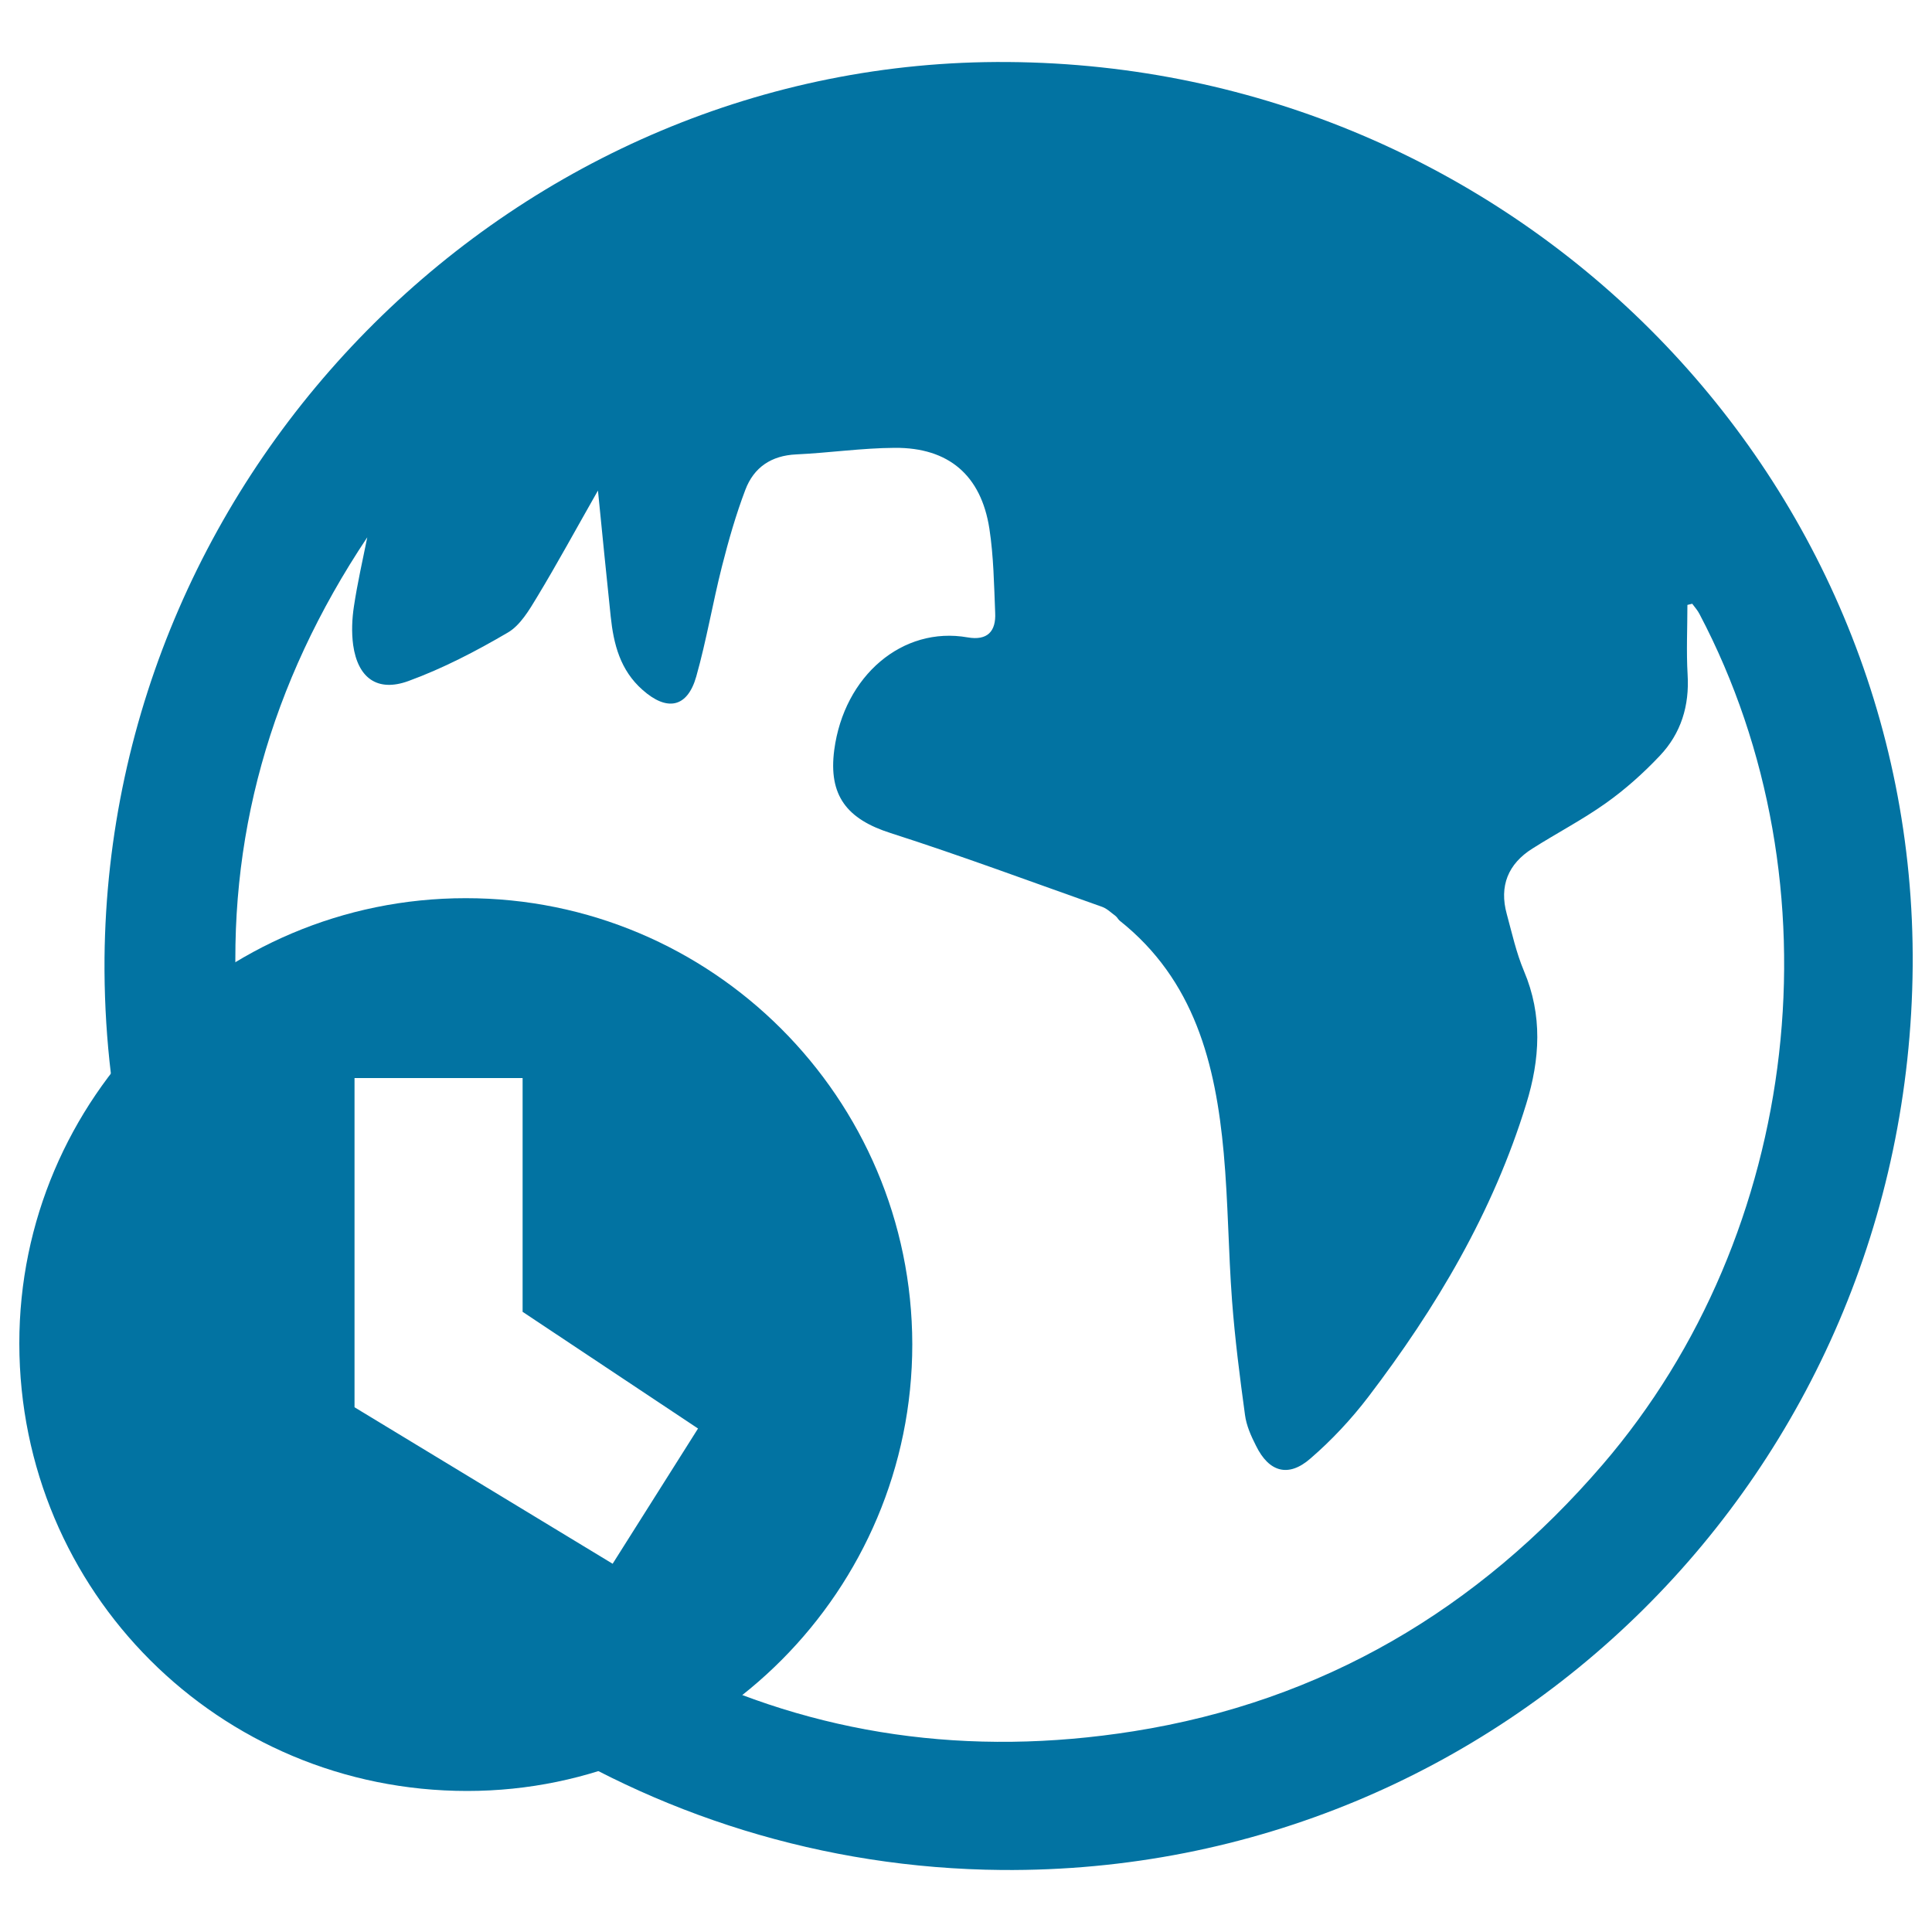 <svg xmlns="http://www.w3.org/2000/svg" viewBox="0 0 1000 1000" style="fill:#0273a2">
<title>Whenever And Wherever Possible SVG icon</title>
<path d="M348.4,861.8c73.4,36.3,153.1,47.8,238.3,34.3c97.7-15.5,178.3-63,242.8-138c103.1-119.9,123.7-300.5,50.2-440.2c-1-2-2.5-3.6-3.8-5.4c-0.8,0.2-1.7,0.4-2.5,0.6c0,12-0.6,24,0.1,36c1,16.2-3.4,30.5-14.4,42.1c-8.5,9-17.9,17.4-27.9,24.5c-12.1,8.6-25.4,15.5-38,23.5c-12.6,7.9-17.3,19.4-13.3,33.9c2.7,9.9,4.9,20,8.9,29.5c9.7,22.9,8.3,45.7,1.2,68.7c-17.2,56.1-46.6,105.6-81.9,151.9c-8.8,11.5-18.9,22.3-29.8,31.7c-11.4,10-21.5,7.1-28.2-6.6c-2.6-5.1-5-10.5-5.7-16c-2.7-19.7-5.2-39.3-6.7-59.1c-1.9-25.4-2-51-4.3-76.4c-4.2-46.1-15.1-89.5-53.9-120.3c-0.8-0.7-1.3-1.8-2.1-2.4c-2.3-1.7-4.4-3.8-6.9-4.7C534,456.5,497.8,443,461,431.2c-22.6-7.2-32.3-19.4-29.2-43c5.1-38.5,35.4-64.2,69-58.3c10.3,1.8,14.8-3.1,14.3-12.8c-0.6-14.6-0.8-29.1-3-43.5c-4.3-27.6-21.1-42-49-41.8c-17,0.1-33.9,2.6-51,3.4c-12.9,0.6-21.9,6.7-26.3,18.3c-4.9,12.9-8.7,26.2-12.1,39.6c-4.8,18.9-8,38.2-13.3,57c-4.6,16.3-15.2,18.2-27.8,7c-11.6-10.2-15-23.7-16.5-38c-2.2-20.7-4.2-41.3-6.6-65.2C298,274.1,288.4,291.8,278,309c-4.1,6.8-8.8,14.8-15.3,18.5c-16.4,9.6-33.5,18.5-51.3,25c-16.2,5.9-26.2-1.7-28.6-18.6c-0.9-6.6-0.6-13.6,0.4-20.1c1.8-12,4.5-23.8,6.9-35.7c-50.5,75.7-72.9,156.7-67.5,242.7l-57.5,80.3c-7.5-33.9-11.3-69.1-11-105.3C56.6,240,268.1,30.1,521.7,32.1C782.2,34,992,243.7,990,500.1C987.9,761.7,777.9,970,518.5,967.9c-92.8-0.8-179.2-28.7-251.7-76.1L348.4,861.8z"/><path d="M241,464.9c-127.3,0-231.1,103.5-231,230.5C10.1,823.8,113.4,927,241.8,927c127,0,230.4-103.9,230.4-231.2C472,568.2,368.5,464.8,241,464.9z M317.1,809.4l-133.6-81V558h87V679l90.8,60.4L317.1,809.4z"/>
</svg>